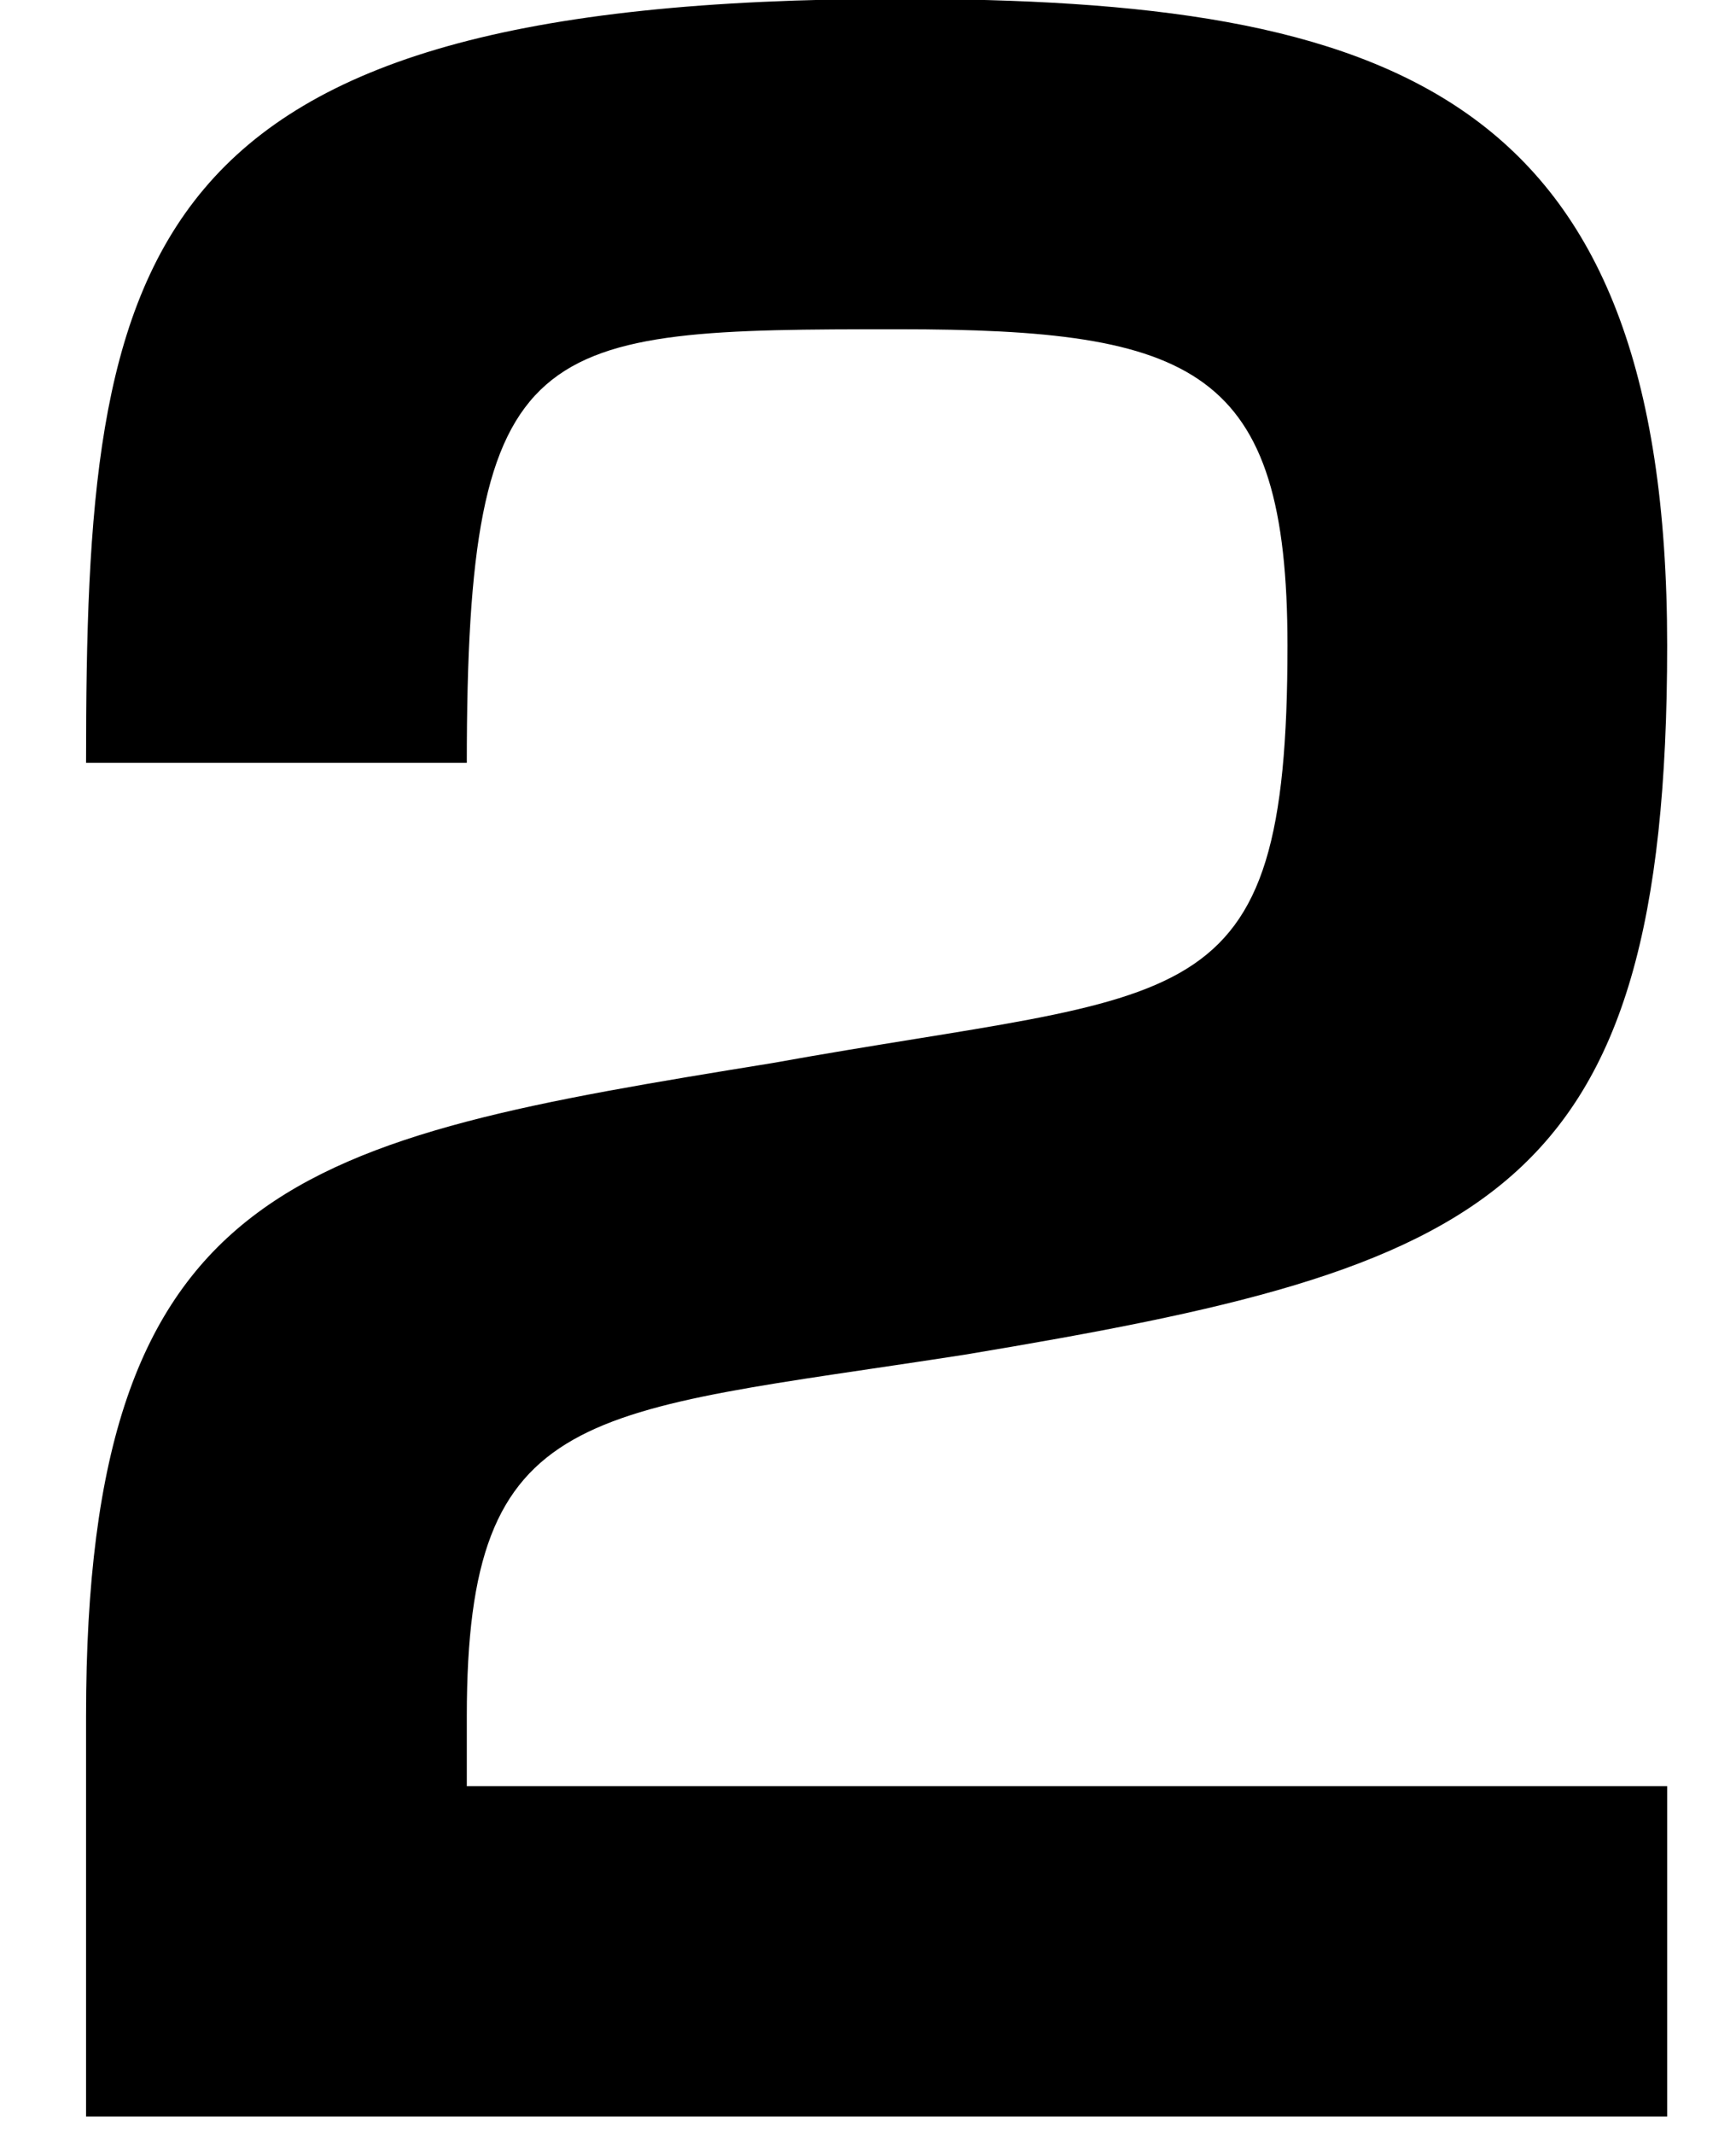 <?xml version="1.0" encoding="utf-8"?>
<!-- Generator: Adobe Illustrator 25.4.1, SVG Export Plug-In . SVG Version: 6.00 Build 0)  -->
<svg version="1.1" id="レイヤー_1" xmlns="http://www.w3.org/2000/svg" xmlns:xlink="http://www.w3.org/1999/xlink" x="0px"
	 y="0px" viewBox="0 0 161.4 198.3" style="enable-background:new 0 0 161.4 198.3;" xml:space="preserve">
<style type="text/css">
	.st0{display:none;}
</style>
<path class="st0" d="M161.4,81.7v35.4c0,69.8-22.1,81.2-80.7,81.2S0,186.8,0,117.1V81.2C0,15.9,14.1,0,80.7,0
	C139.3,0,161.4,11.9,161.4,81.7z M126,125.9V72.5c0-39.8-8.9-41.9-45.3-41.9c-36.7,0-45.3,2.1-45.3,41.9v53.4
	c0,40.1,8.6,41.6,45.3,41.6C117.2,167.6,126,166,126,125.9z"/>
<path class="st0" d="M133.3,195.9H97.9v-164L47.1,82.7L25.7,59.5L88.2,0.7h45V195.9z"/>
<path d="M155,196.7H8v-37.2c0-50,20-53.6,63.8-60.7c38.8-7,47.9-3.4,47.9-38.8c0-25.8-8.6-29.4-36.2-29.4
	c-33.8,0-40.1,0.3-40.1,40.3H8C8,23.3,12.1-0.1,83.5-0.1C129.5-0.1,155,8.5,155,60s-16.7,57.8-65.3,65.9
	c-35.4,5.5-46.3,4.4-46.3,33.6v6.5H155V196.7z"/>
</svg>
